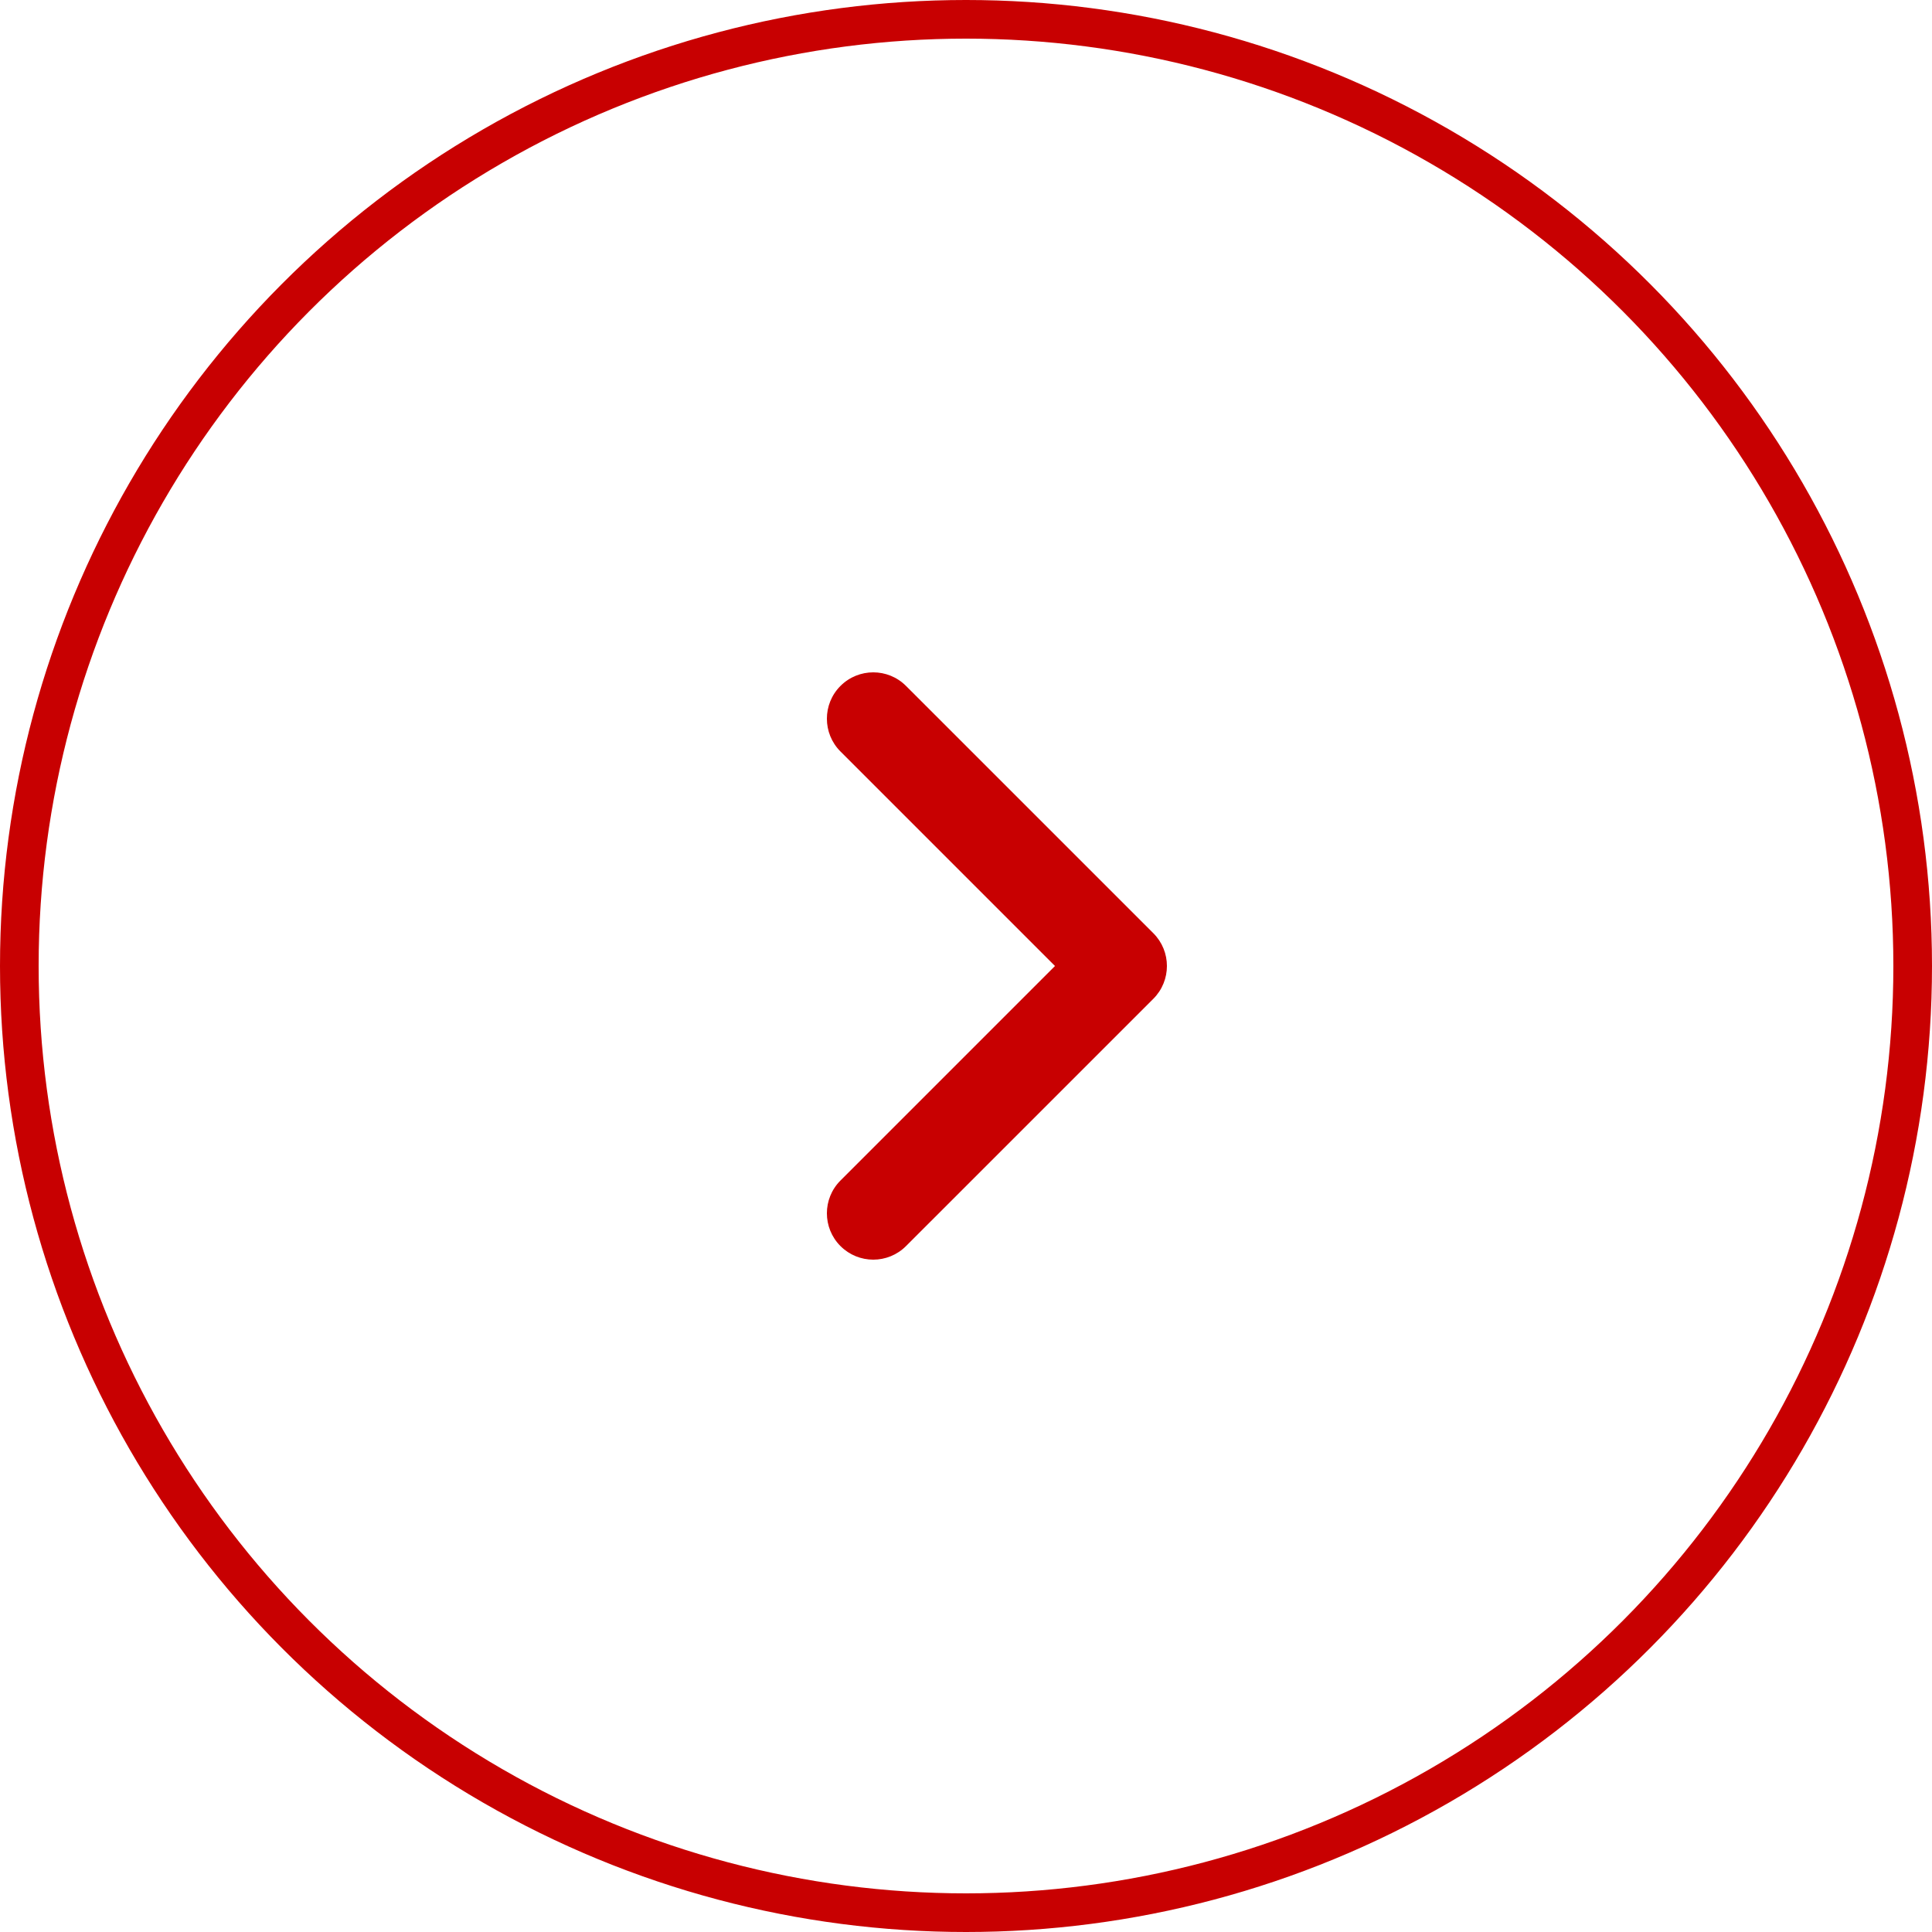 <svg width="50" height="50" viewBox="0 0 50 50" fill="none" xmlns="http://www.w3.org/2000/svg">
<circle cx="25" cy="25" r="24.5" stroke="#C80001"/>
<path fill-rule="evenodd" clip-rule="evenodd" d="M21.751 17.752C22.22 17.283 22.98 17.283 23.448 17.752L29.848 24.151C30.317 24.62 30.317 25.38 29.848 25.849L23.448 32.248C22.98 32.717 22.22 32.717 21.751 32.248C21.283 31.78 21.283 31.02 21.751 30.552L27.303 25L21.751 19.448C21.283 18.98 21.283 18.22 21.751 17.752Z" fill="#C80001"/>
</svg>
